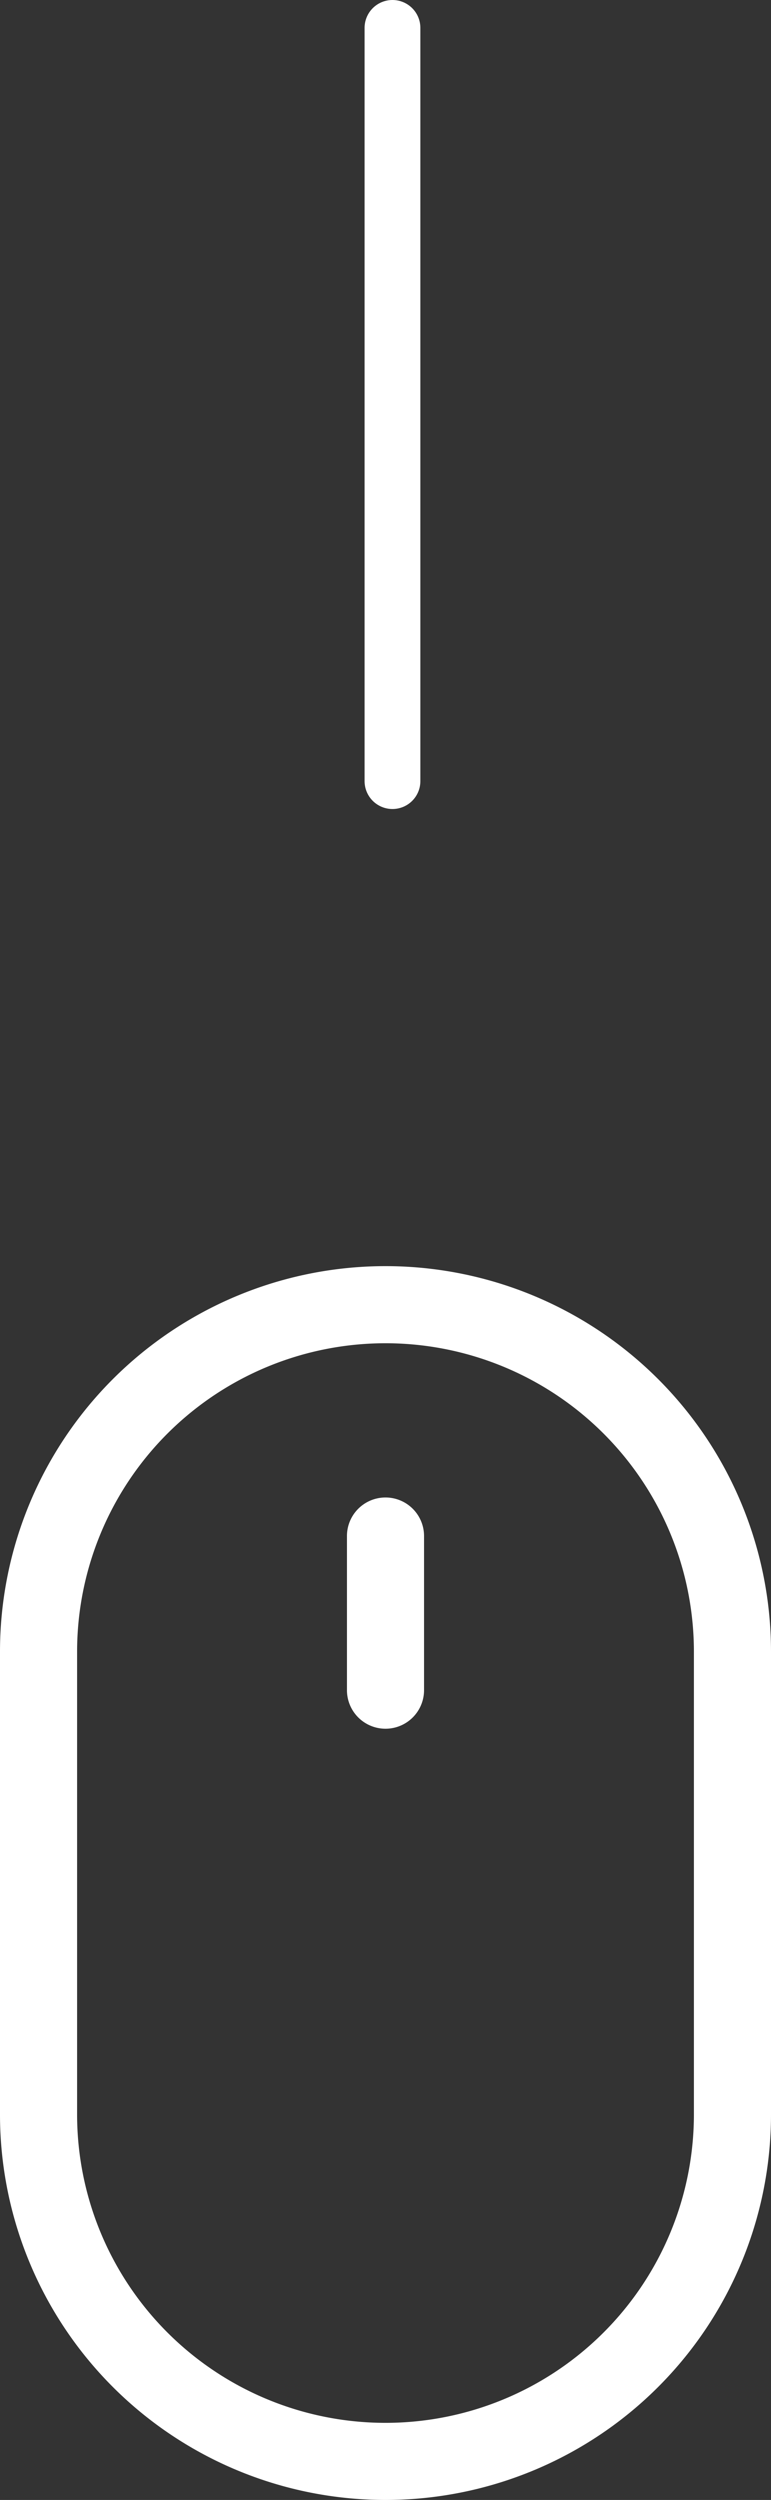 <svg xmlns="http://www.w3.org/2000/svg" width="27.642" height="89.614" viewBox="0 0 27.642 89.614">
  <rect x="0" y="0" width="27.642" height="89.614" fill="#333333" stroke="none"/>
  <g id="Group_695" data-name="Group 695" transform="translate(-946.429 -948.5)">
    <g id="mouse" transform="translate(939.679 993.886)">
      <path id="Path_111" data-name="Path 111" d="M20.571,8.293a1.382,1.382,0,0,1,1.382,1.382V15.2a1.382,1.382,0,0,1-2.764,0V9.675A1.382,1.382,0,0,1,20.571,8.293ZM31.628,30.407V13.821a11.057,11.057,0,1,0-22.114,0V30.407a11.057,11.057,0,0,0,22.114,0ZM20.571,0A13.821,13.821,0,0,0,6.75,13.821V30.407a13.821,13.821,0,0,0,27.642,0V13.821A13.821,13.821,0,0,0,20.571,0Z" fill="#fff" fill-rule="evenodd"/>
    </g>
    <line id="Line_19" data-name="Line 19" y2="27" transform="translate(960.5 949.5)" fill="none" stroke="#fff" stroke-linecap="round" stroke-width="2"/>
  </g>
</svg>
